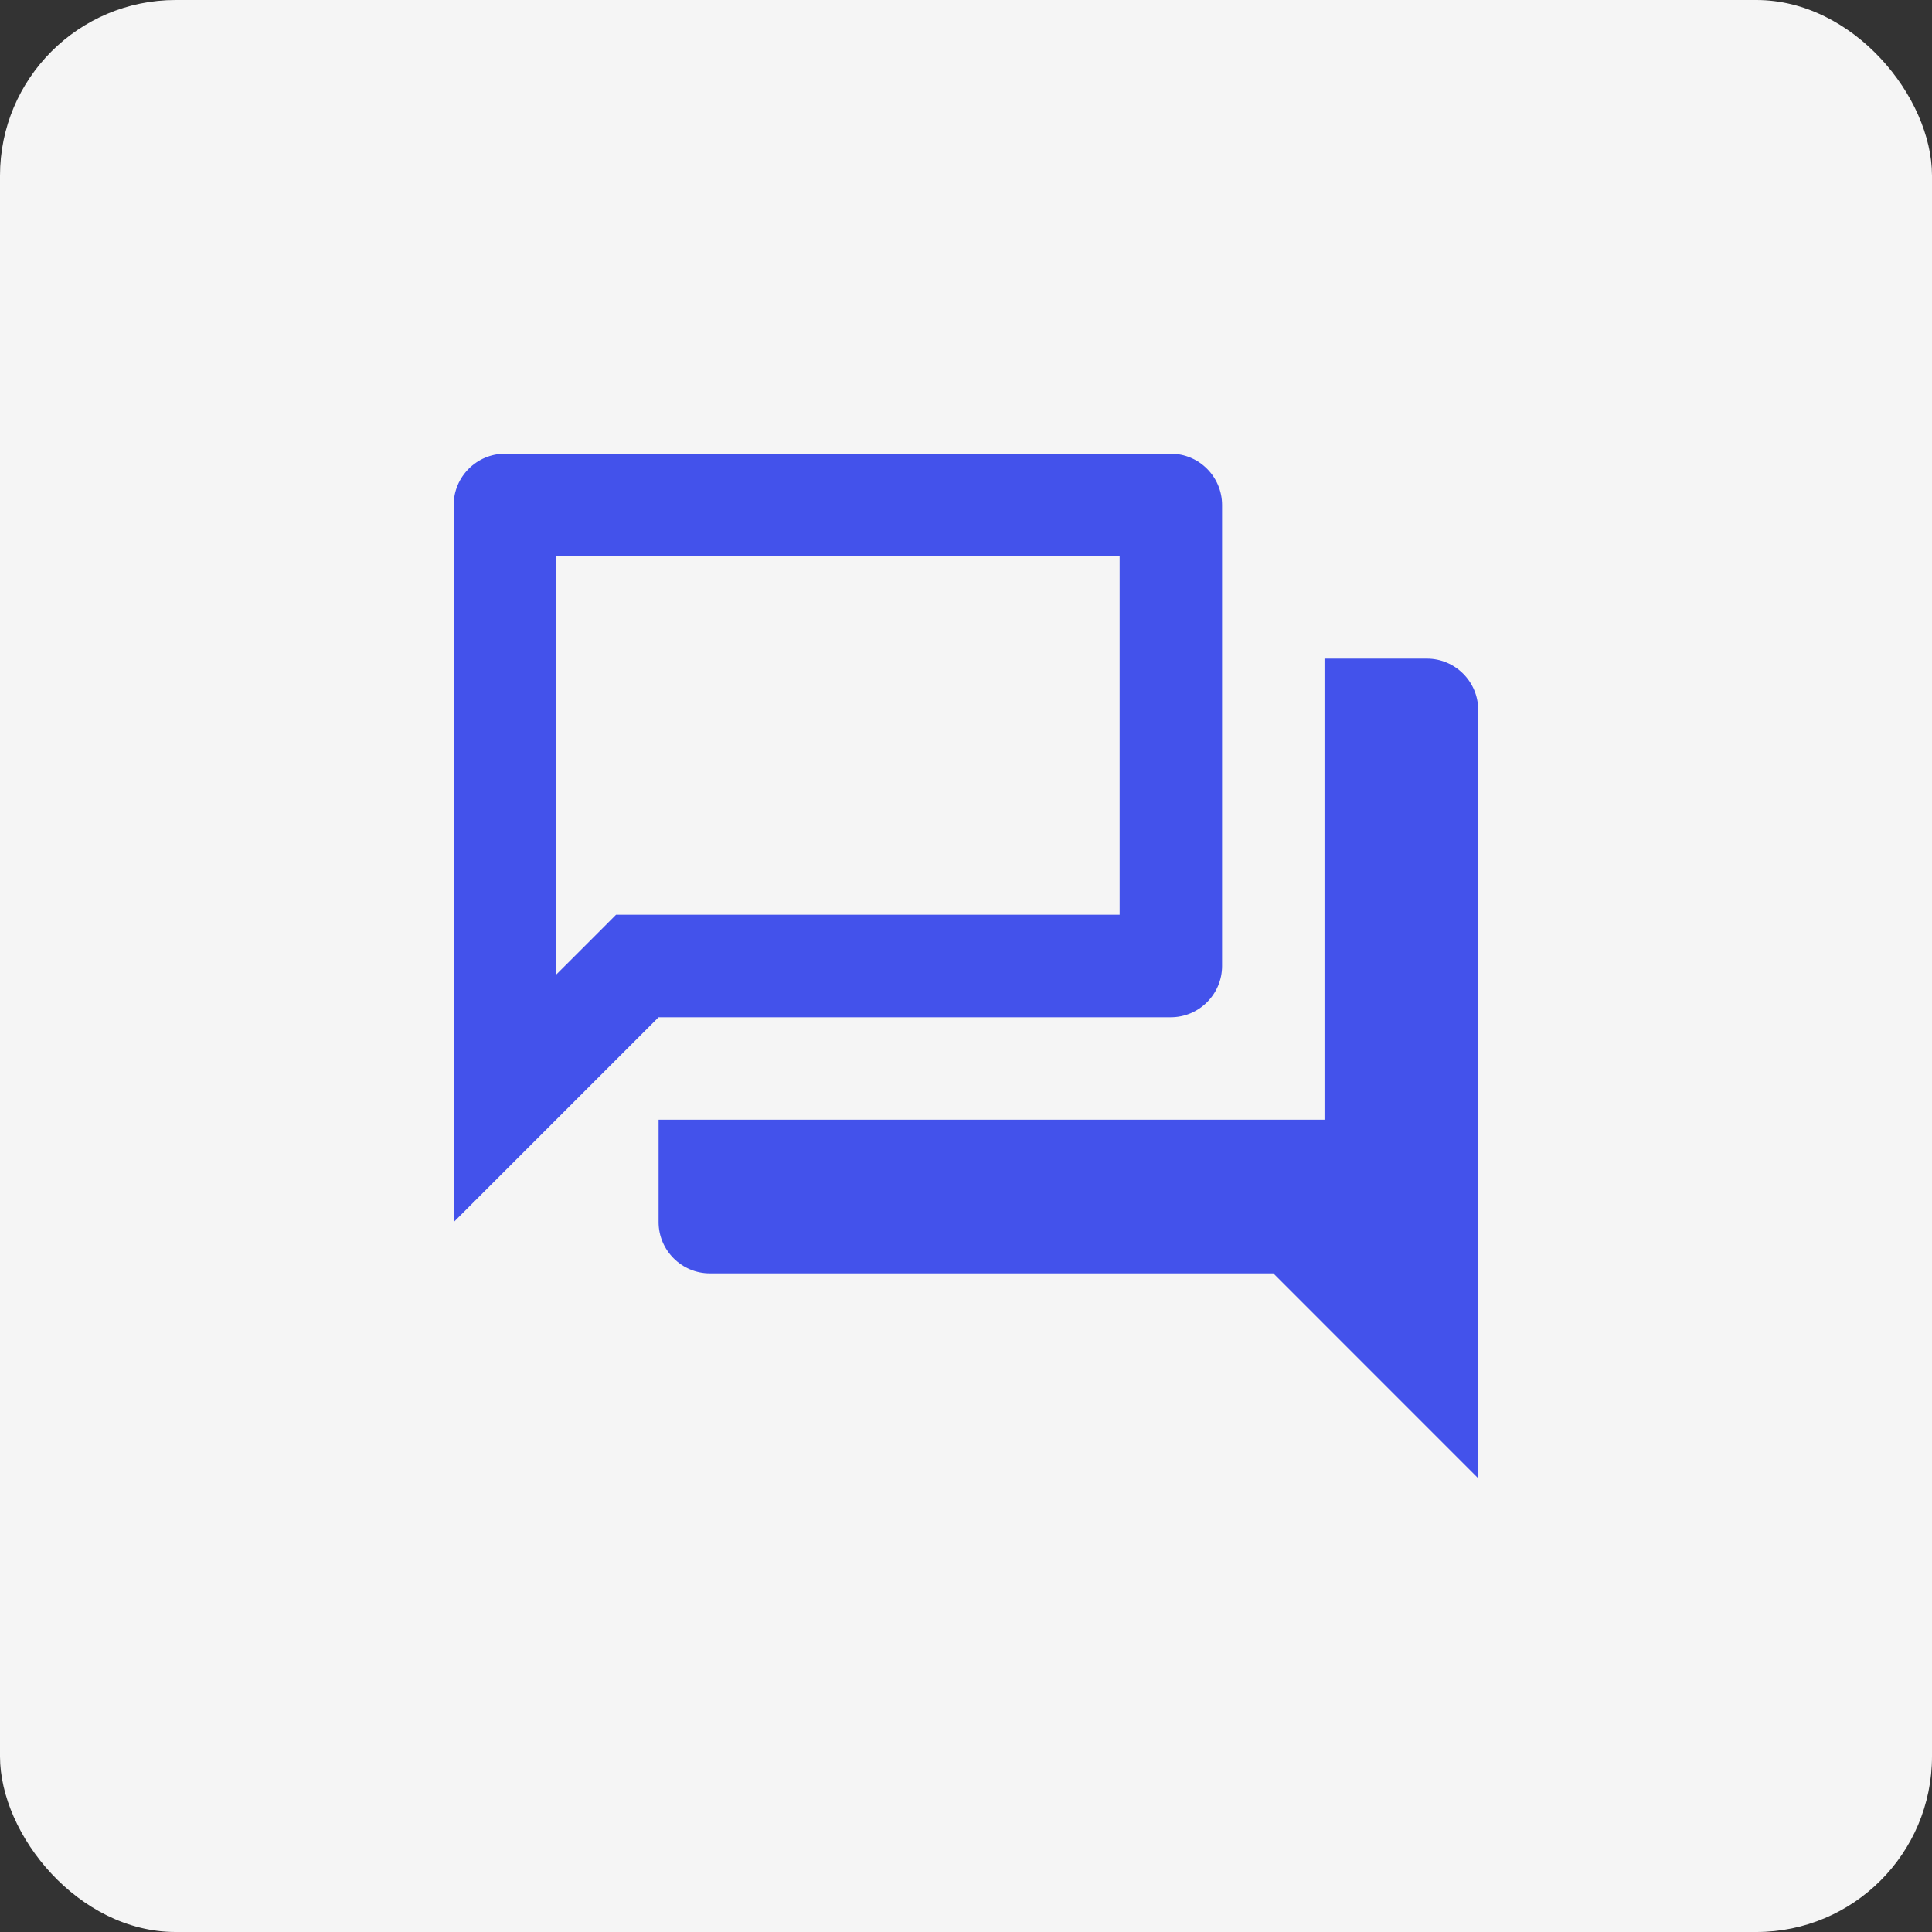 <svg width="44" height="44" viewBox="0 0 44 44" fill="none" xmlns="http://www.w3.org/2000/svg">
<rect x="0" y="0" width="44" height="44" fill="#333333" stroke="none"/>
<rect width="44" height="44" rx="4" fill="#F5F5F5"/>
<g clip-path="url(#clip0_3449_74530)">
<path d="M25.499 12.667V20.833H14.03L13.342 21.522L12.665 22.198V12.667H25.499ZM26.665 10.333L11.499 10.333C10.857 10.333 10.332 10.858 10.332 11.5L10.332 27.833L14.999 23.167H26.665C27.307 23.167 27.832 22.642 27.832 22V11.5C27.832 10.858 27.307 10.333 26.665 10.333ZM32.499 15H30.165V25.5H14.999V27.833C14.999 28.475 15.524 29 16.165 29H28.999L33.665 33.667V16.167C33.665 15.525 33.14 15 32.499 15Z" fill="#4352EB"/>
</g>
<defs>
<clipPath id="clip0_3449_74530">
<rect width="28" height="28" fill="white" transform="translate(8 8)"/>
</clipPath>
</defs>
</svg>
